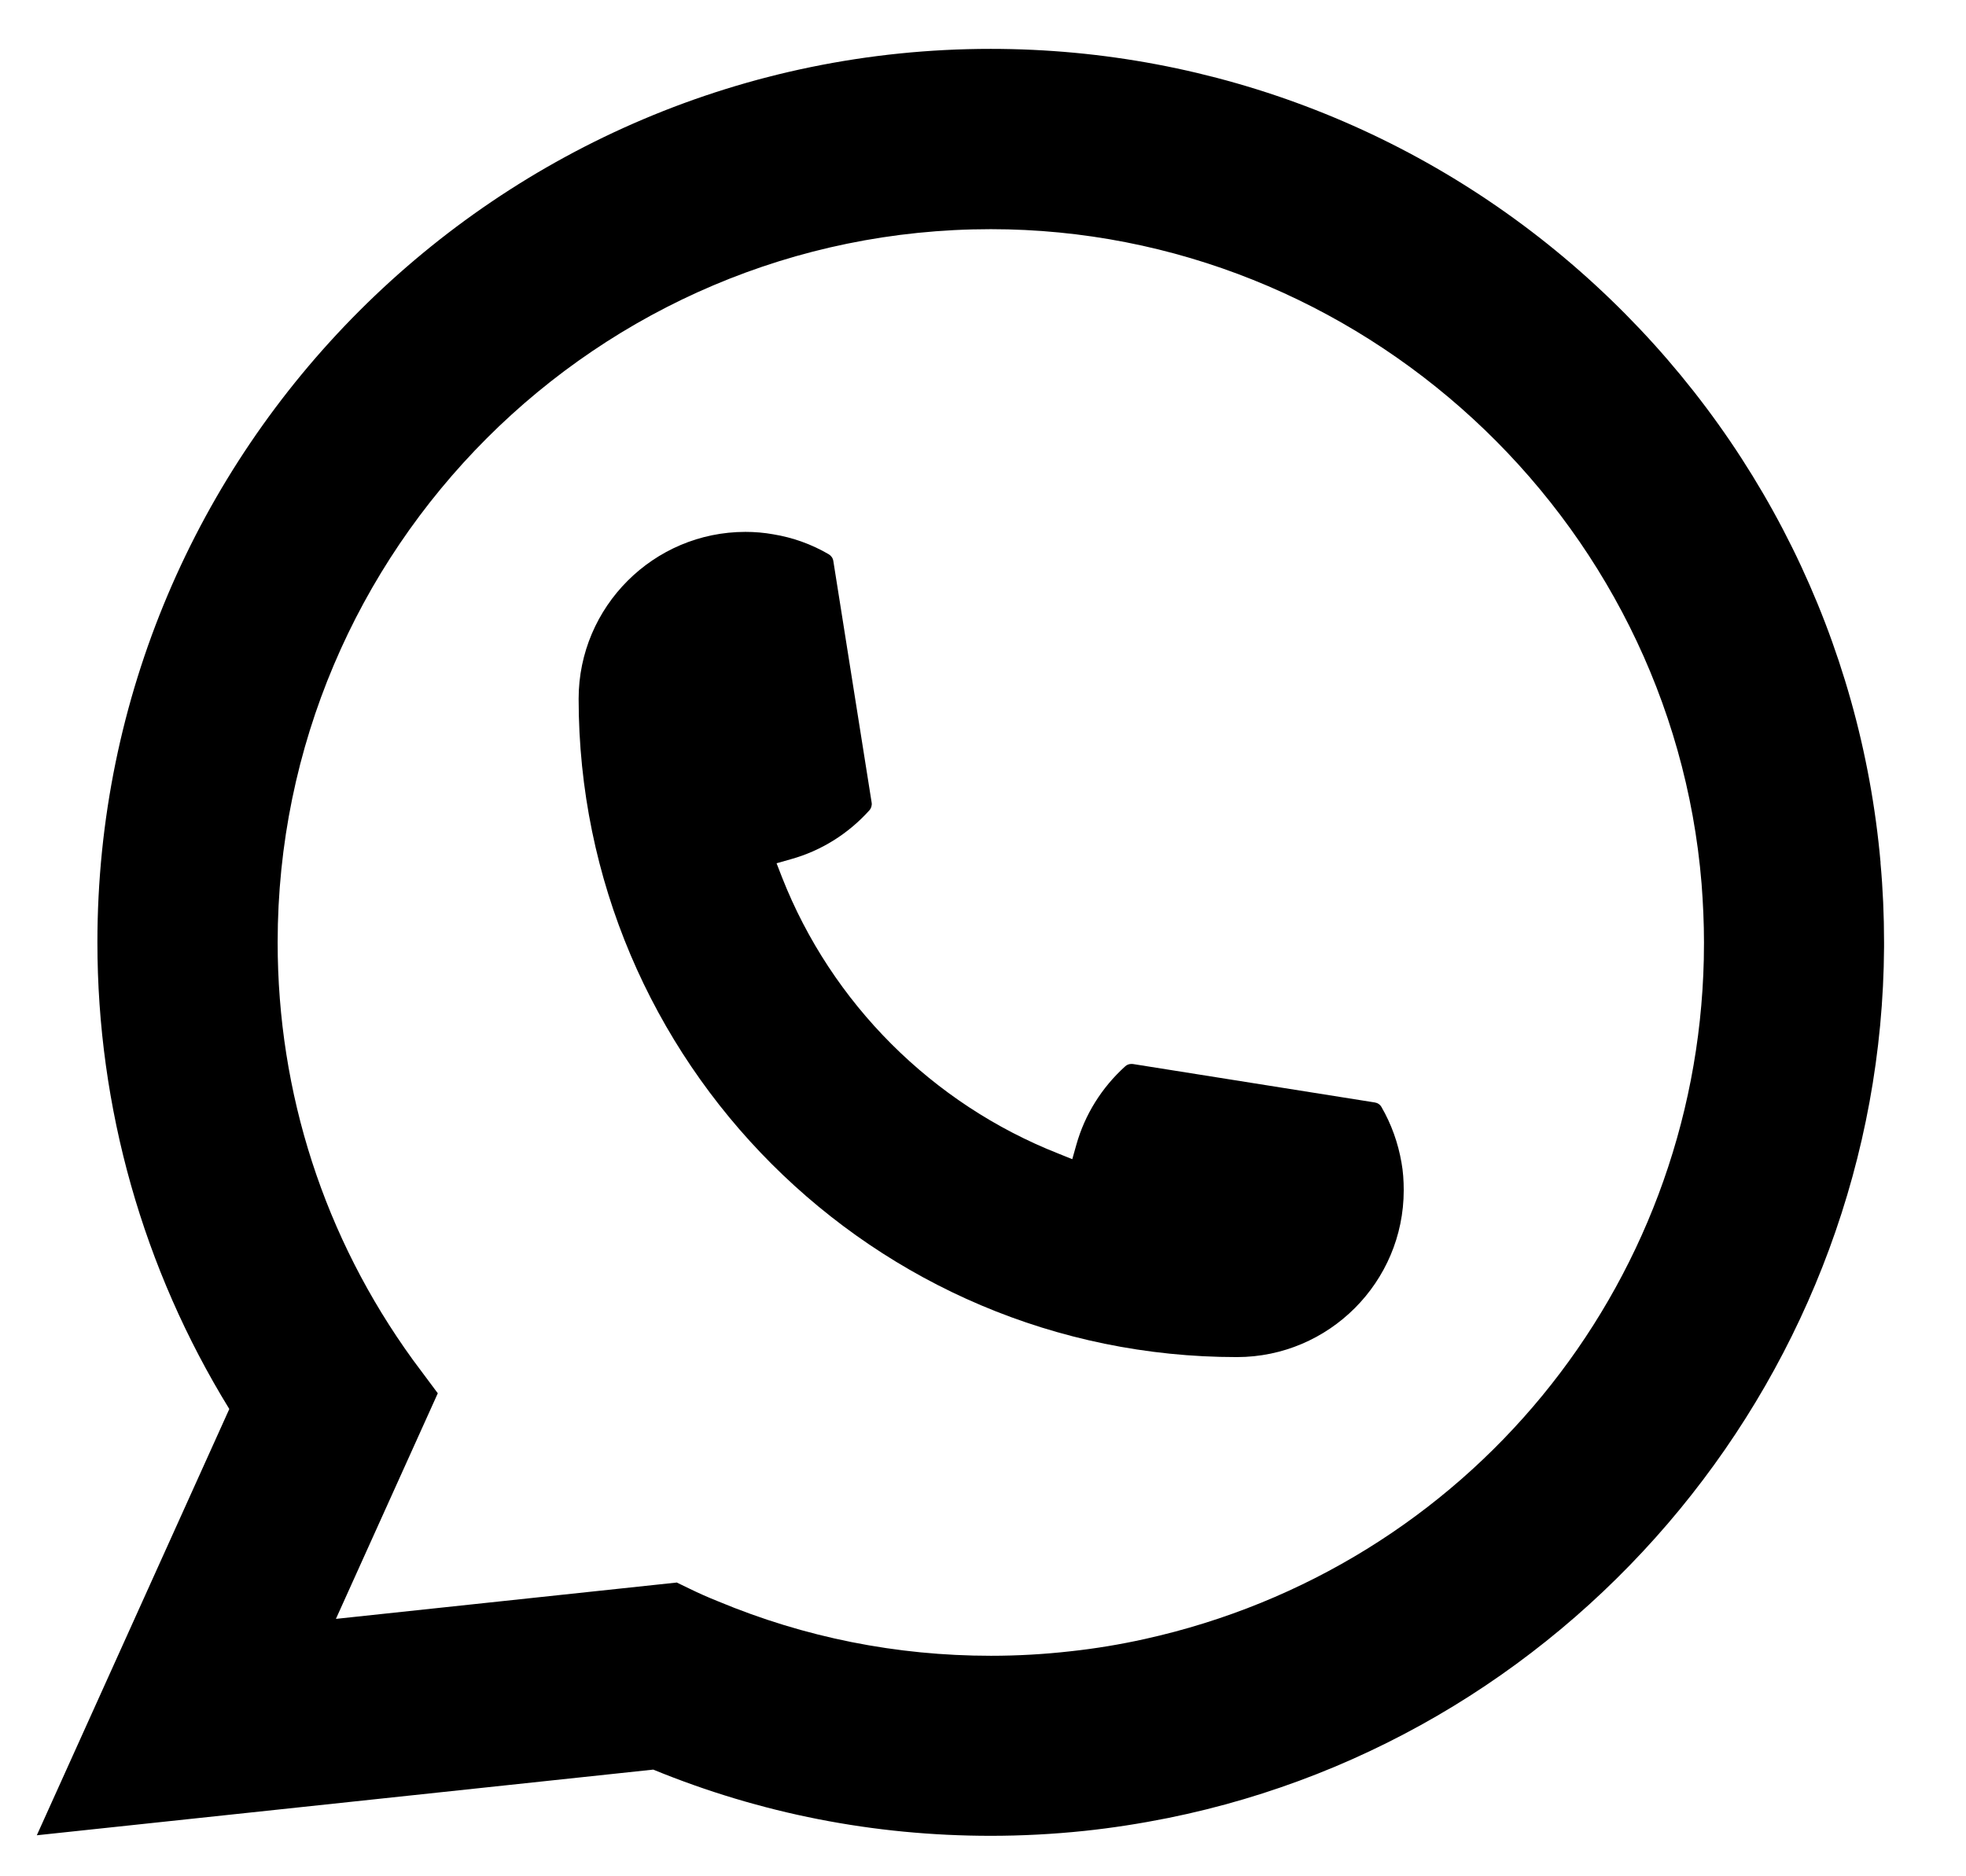 <svg width="22" height="21" viewBox="0 0 22 21" fill="none" xmlns="http://www.w3.org/2000/svg">
<path d="M13.842 15.189C9.78 15.189 6.476 11.883 6.475 7.82C6.476 6.79 7.314 5.953 8.342 5.953C8.447 5.953 8.552 5.962 8.652 5.98C8.872 6.016 9.081 6.091 9.273 6.203C9.301 6.22 9.32 6.246 9.325 6.278L9.754 8.983C9.759 9.014 9.749 9.047 9.728 9.07C9.491 9.333 9.189 9.522 8.852 9.616L8.69 9.662L8.751 9.819C9.305 11.229 10.432 12.355 11.843 12.911L11.999 12.974L12.045 12.811C12.14 12.474 12.329 12.172 12.591 11.935C12.61 11.917 12.635 11.908 12.661 11.908C12.667 11.908 12.672 11.908 12.679 11.909L15.384 12.339C15.416 12.344 15.443 12.362 15.459 12.39C15.57 12.582 15.645 12.792 15.683 13.012C15.701 13.11 15.708 13.214 15.708 13.322C15.708 14.35 14.871 15.188 13.842 15.189Z" fill="black"/>
<path d="M21.044 9.655C20.825 7.179 19.691 4.883 17.851 3.189C16 1.485 13.598 0.547 11.087 0.547C5.575 0.547 1.09 5.033 1.09 10.547C1.09 12.397 1.6 14.2 2.566 15.77L0.412 20.541L7.31 19.806C8.51 20.298 9.779 20.547 11.086 20.547C11.429 20.547 11.782 20.529 12.135 20.492C12.447 20.459 12.761 20.41 13.07 20.348C17.686 19.415 21.056 15.317 21.083 10.6V10.547C21.083 10.247 21.07 9.946 21.043 9.656L21.044 9.655ZM7.576 17.712L3.759 18.119L4.899 15.594L4.671 15.288C4.654 15.265 4.637 15.243 4.619 15.218C3.629 13.851 3.107 12.236 3.107 10.548C3.107 6.146 6.686 2.565 11.087 2.565C15.209 2.565 18.704 5.783 19.041 9.89C19.058 10.11 19.068 10.331 19.068 10.549C19.068 10.611 19.067 10.672 19.066 10.738C18.982 14.42 16.41 17.547 12.812 18.344C12.538 18.405 12.256 18.452 11.976 18.482C11.685 18.515 11.386 18.532 11.089 18.532C10.032 18.532 9.005 18.327 8.034 17.922C7.926 17.879 7.82 17.832 7.722 17.784L7.577 17.714L7.576 17.712Z" fill="black"/>
</svg>
